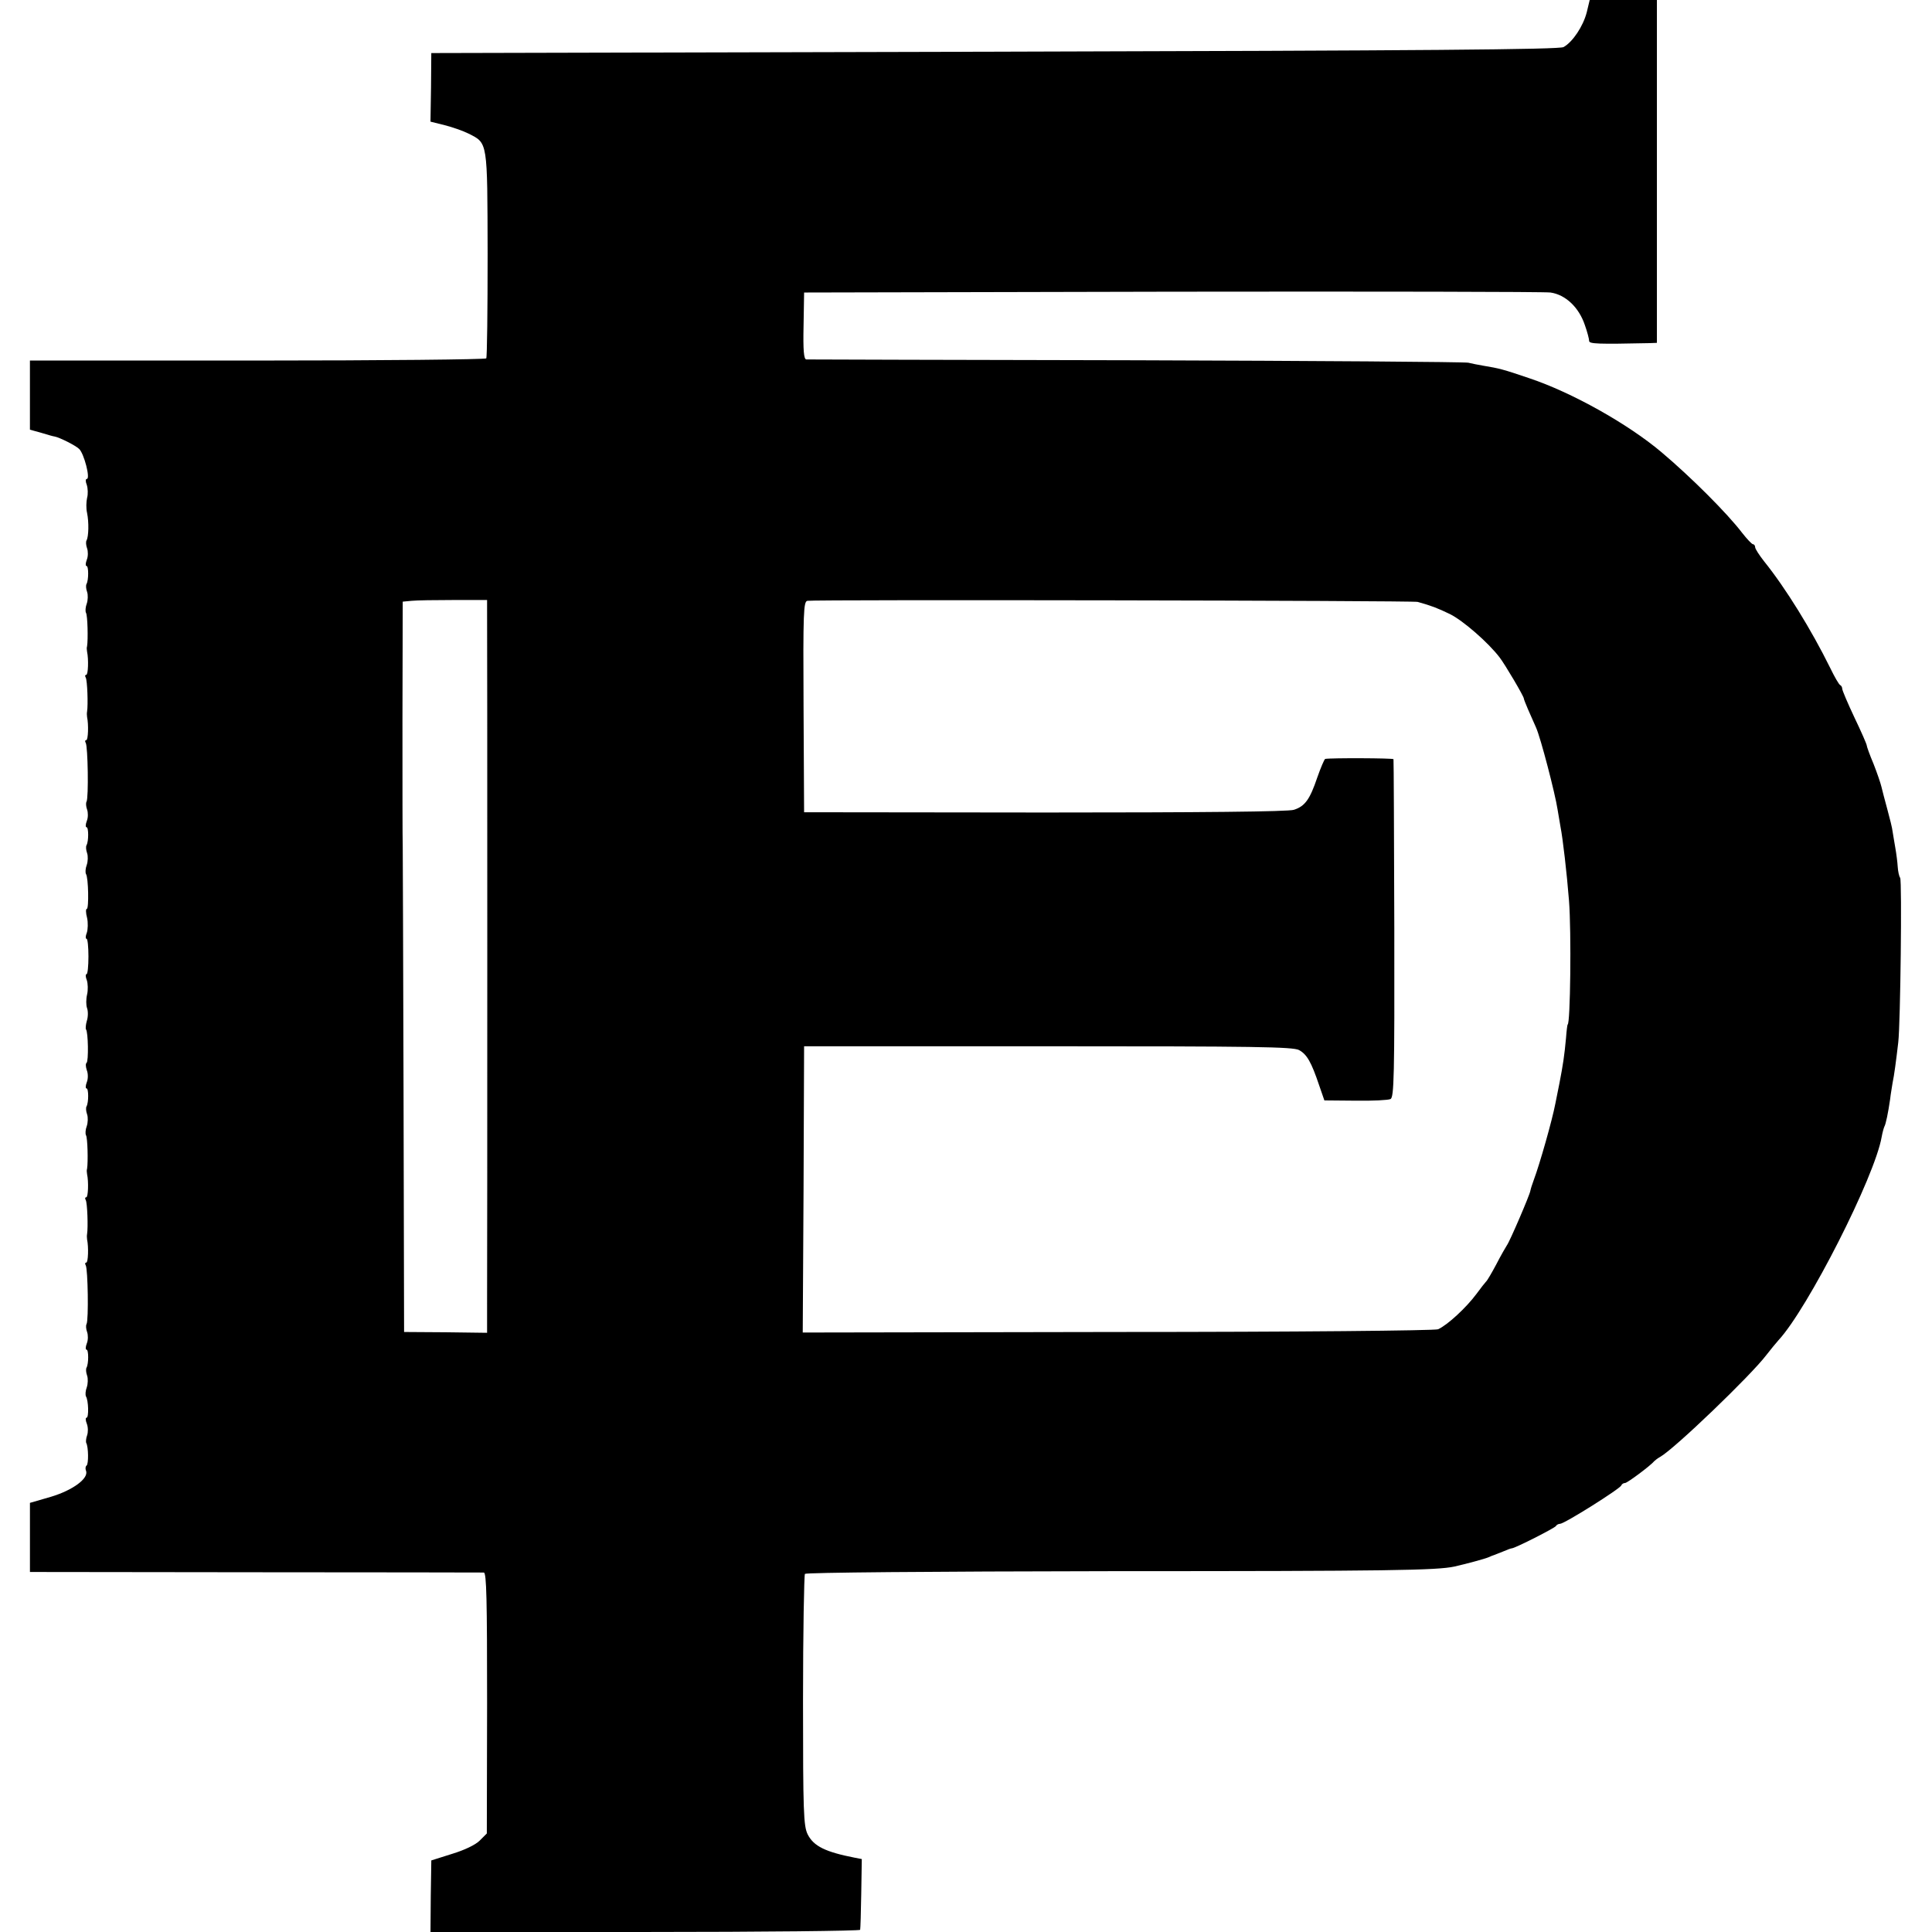 <?xml version="1.0" standalone="no"?>
<!DOCTYPE svg PUBLIC "-//W3C//DTD SVG 20010904//EN"
 "http://www.w3.org/TR/2001/REC-SVG-20010904/DTD/svg10.dtd">
<svg version="1.0" xmlns="http://www.w3.org/2000/svg"
 width="710pt" height="710pt" viewBox="0 0 710 710"
 preserveAspectRatio="xMidYMid meet">
<g transform="translate(0,710) scale(0.1,-0.1)"
fill="#000000" stroke="none">
<path d="M5831 7054 c-13 -50 -51 -108 -85 -127 -16 -9 -505 -13 -2091 -17
l-2070 -5 -1 -126 -2 -126 52 -13 c28 -7 68 -21 88 -31 71 -36 69 -25 70 -443
0 -206 -2 -379 -5 -383 -3 -4 -381 -8 -841 -8 l-836 0 0 -127 0 -127 43 -12
c23 -7 44 -13 47 -13 18 -3 78 -33 91 -46 18 -17 42 -110 28 -110 -5 0 -5 -10
0 -22 4 -13 5 -34 1 -48 -3 -14 -4 -38 0 -55 7 -34 6 -87 -2 -101 -3 -5 -2
-18 2 -29 4 -11 4 -30 -1 -42 -5 -13 -5 -23 -1 -23 8 0 8 -52 0 -66 -3 -5 -2
-18 2 -29 4 -11 3 -31 -1 -43 -5 -13 -6 -28 -3 -34 6 -9 8 -99 4 -123 -2 -5
-1 -14 0 -20 6 -28 4 -85 -3 -85 -5 0 -5 -5 -2 -10 6 -10 9 -101 5 -125 -1 -5
-1 -14 0 -20 6 -28 4 -85 -3 -85 -5 0 -5 -5 -2 -10 8 -13 11 -202 3 -216 -3
-5 -2 -18 2 -29 4 -11 4 -30 -1 -42 -5 -13 -5 -23 -1 -23 8 0 8 -52 0 -66 -3
-5 -2 -18 2 -29 4 -11 3 -31 -1 -43 -5 -13 -6 -28 -3 -34 9 -13 11 -128 3
-128 -4 0 -4 -15 1 -33 4 -18 3 -43 -1 -55 -5 -12 -5 -22 -1 -22 4 0 7 -29 7
-65 0 -36 -3 -65 -7 -65 -4 0 -4 -10 1 -22 4 -12 5 -36 1 -53 -4 -17 -4 -39 0
-50 4 -11 4 -32 -1 -47 -4 -14 -5 -28 -3 -31 8 -8 10 -118 2 -123 -4 -3 -3
-15 1 -27 5 -12 5 -32 0 -44 -5 -13 -5 -23 -1 -23 8 0 8 -52 0 -66 -3 -5 -2
-18 2 -29 4 -11 3 -31 -1 -43 -5 -13 -6 -28 -3 -34 6 -9 8 -99 4 -123 -2 -5
-1 -14 0 -20 6 -28 4 -85 -3 -85 -5 0 -5 -5 -2 -10 6 -10 9 -101 5 -125 -1 -5
-1 -14 0 -20 6 -28 4 -85 -3 -85 -5 0 -5 -5 -2 -10 8 -13 11 -202 3 -216 -3
-5 -2 -18 2 -29 4 -11 4 -30 -1 -42 -5 -13 -5 -23 -1 -23 8 0 8 -52 0 -66 -3
-5 -2 -18 2 -29 4 -11 3 -31 -1 -43 -5 -13 -6 -28 -3 -34 9 -14 11 -78 2 -78
-4 0 -4 -10 1 -22 5 -13 5 -32 1 -43 -4 -11 -5 -24 -3 -28 8 -14 9 -78 1 -83
-4 -3 -5 -11 -2 -19 11 -28 -49 -72 -130 -96 l-76 -22 0 -127 0 -127 828 -1
c455 0 833 -1 840 -1 10 -1 12 -100 12 -480 l-1 -479 -26 -26 c-16 -16 -56
-35 -102 -49 l-76 -24 -2 -131 -1 -132 789 0 c434 0 790 4 790 8 1 4 3 64 4
134 l2 126 -26 5 c-107 21 -151 42 -173 86 -15 31 -17 81 -17 491 0 251 4 461
7 466 4 5 453 9 1132 10 1019 0 1190 3 1255 17 44 10 111 28 125 34 8 4 17 7
20 8 3 1 18 7 33 13 16 7 30 12 33 12 11 0 159 75 162 82 2 4 9 8 15 8 16 0
221 129 225 141 2 5 8 9 14 9 8 0 93 63 108 81 3 3 12 10 21 15 52 29 334 300
390 374 15 19 35 44 45 55 107 115 354 601 379 747 3 17 8 34 10 38 5 8 14 51
21 100 2 19 7 46 9 60 6 28 13 81 21 150 8 69 14 592 7 604 -4 5 -8 24 -9 40
-1 17 -5 49 -9 71 -4 22 -8 49 -10 60 -1 11 -10 47 -19 80 -9 33 -19 71 -22
84 -3 13 -16 51 -29 84 -14 33 -25 64 -25 68 0 4 -20 50 -45 102 -25 53 -45
100 -45 106 0 5 -3 11 -7 13 -5 2 -21 30 -37 63 -69 140 -164 294 -243 392
-18 23 -33 46 -33 52 0 6 -4 11 -8 11 -4 0 -22 19 -40 42 -55 72 -187 204
-296 296 -123 104 -330 220 -486 272 -97 33 -109 36 -169 46 -18 3 -43 8 -55
11 -11 3 -561 7 -1221 9 -660 1 -1206 3 -1212 3 -9 1 -12 33 -10 124 l2 122
1350 3 c743 1 1369 0 1393 -3 55 -8 104 -54 126 -119 9 -25 16 -52 16 -59 0
-11 33 -12 222 -8 l27 1 0 630 0 630 -123 0 -124 0 -11 -46z m-4041 -2184 c1
-34 1 -2429 0 -2561 l0 -107 -152 2 -153 1 -2 878 c-1 483 -3 893 -3 910 -1
18 -1 226 -1 464 l1 432 32 3 c18 2 88 3 155 3 l123 0 0 -25z m3420 18 c53
-15 71 -22 119 -45 48 -24 140 -104 182 -159 20 -26 89 -143 89 -151 0 -3 7
-20 15 -39 8 -19 22 -49 30 -68 17 -38 70 -242 79 -301 4 -23 9 -52 11 -65 8
-40 23 -168 31 -270 9 -114 5 -455 -5 -455 -1 0 -4 -22 -6 -50 -6 -65 -11 -98
-24 -165 -6 -30 -13 -64 -15 -75 -12 -63 -58 -224 -79 -280 -6 -16 -12 -35
-13 -41 -2 -15 -76 -187 -86 -200 -4 -6 -22 -37 -39 -70 -17 -32 -34 -61 -38
-64 -3 -3 -19 -23 -35 -45 -37 -50 -106 -114 -141 -130 -11 -5 -525 -10 -1177
-10 l-1158 -2 3 526 2 526 896 0 c762 0 900 -2 923 -14 29 -16 45 -44 74 -130
l19 -55 114 -1 c63 -1 121 2 129 6 13 6 15 84 14 626 -1 340 -2 620 -3 623 -1
4 -230 5 -251 1 -3 -1 -16 -31 -29 -68 -27 -80 -45 -106 -86 -119 -19 -7 -344
-10 -915 -10 l-885 1 -2 387 c-2 350 0 387 14 390 25 5 2226 1 2243 -4z"/>
</g>
</svg>
